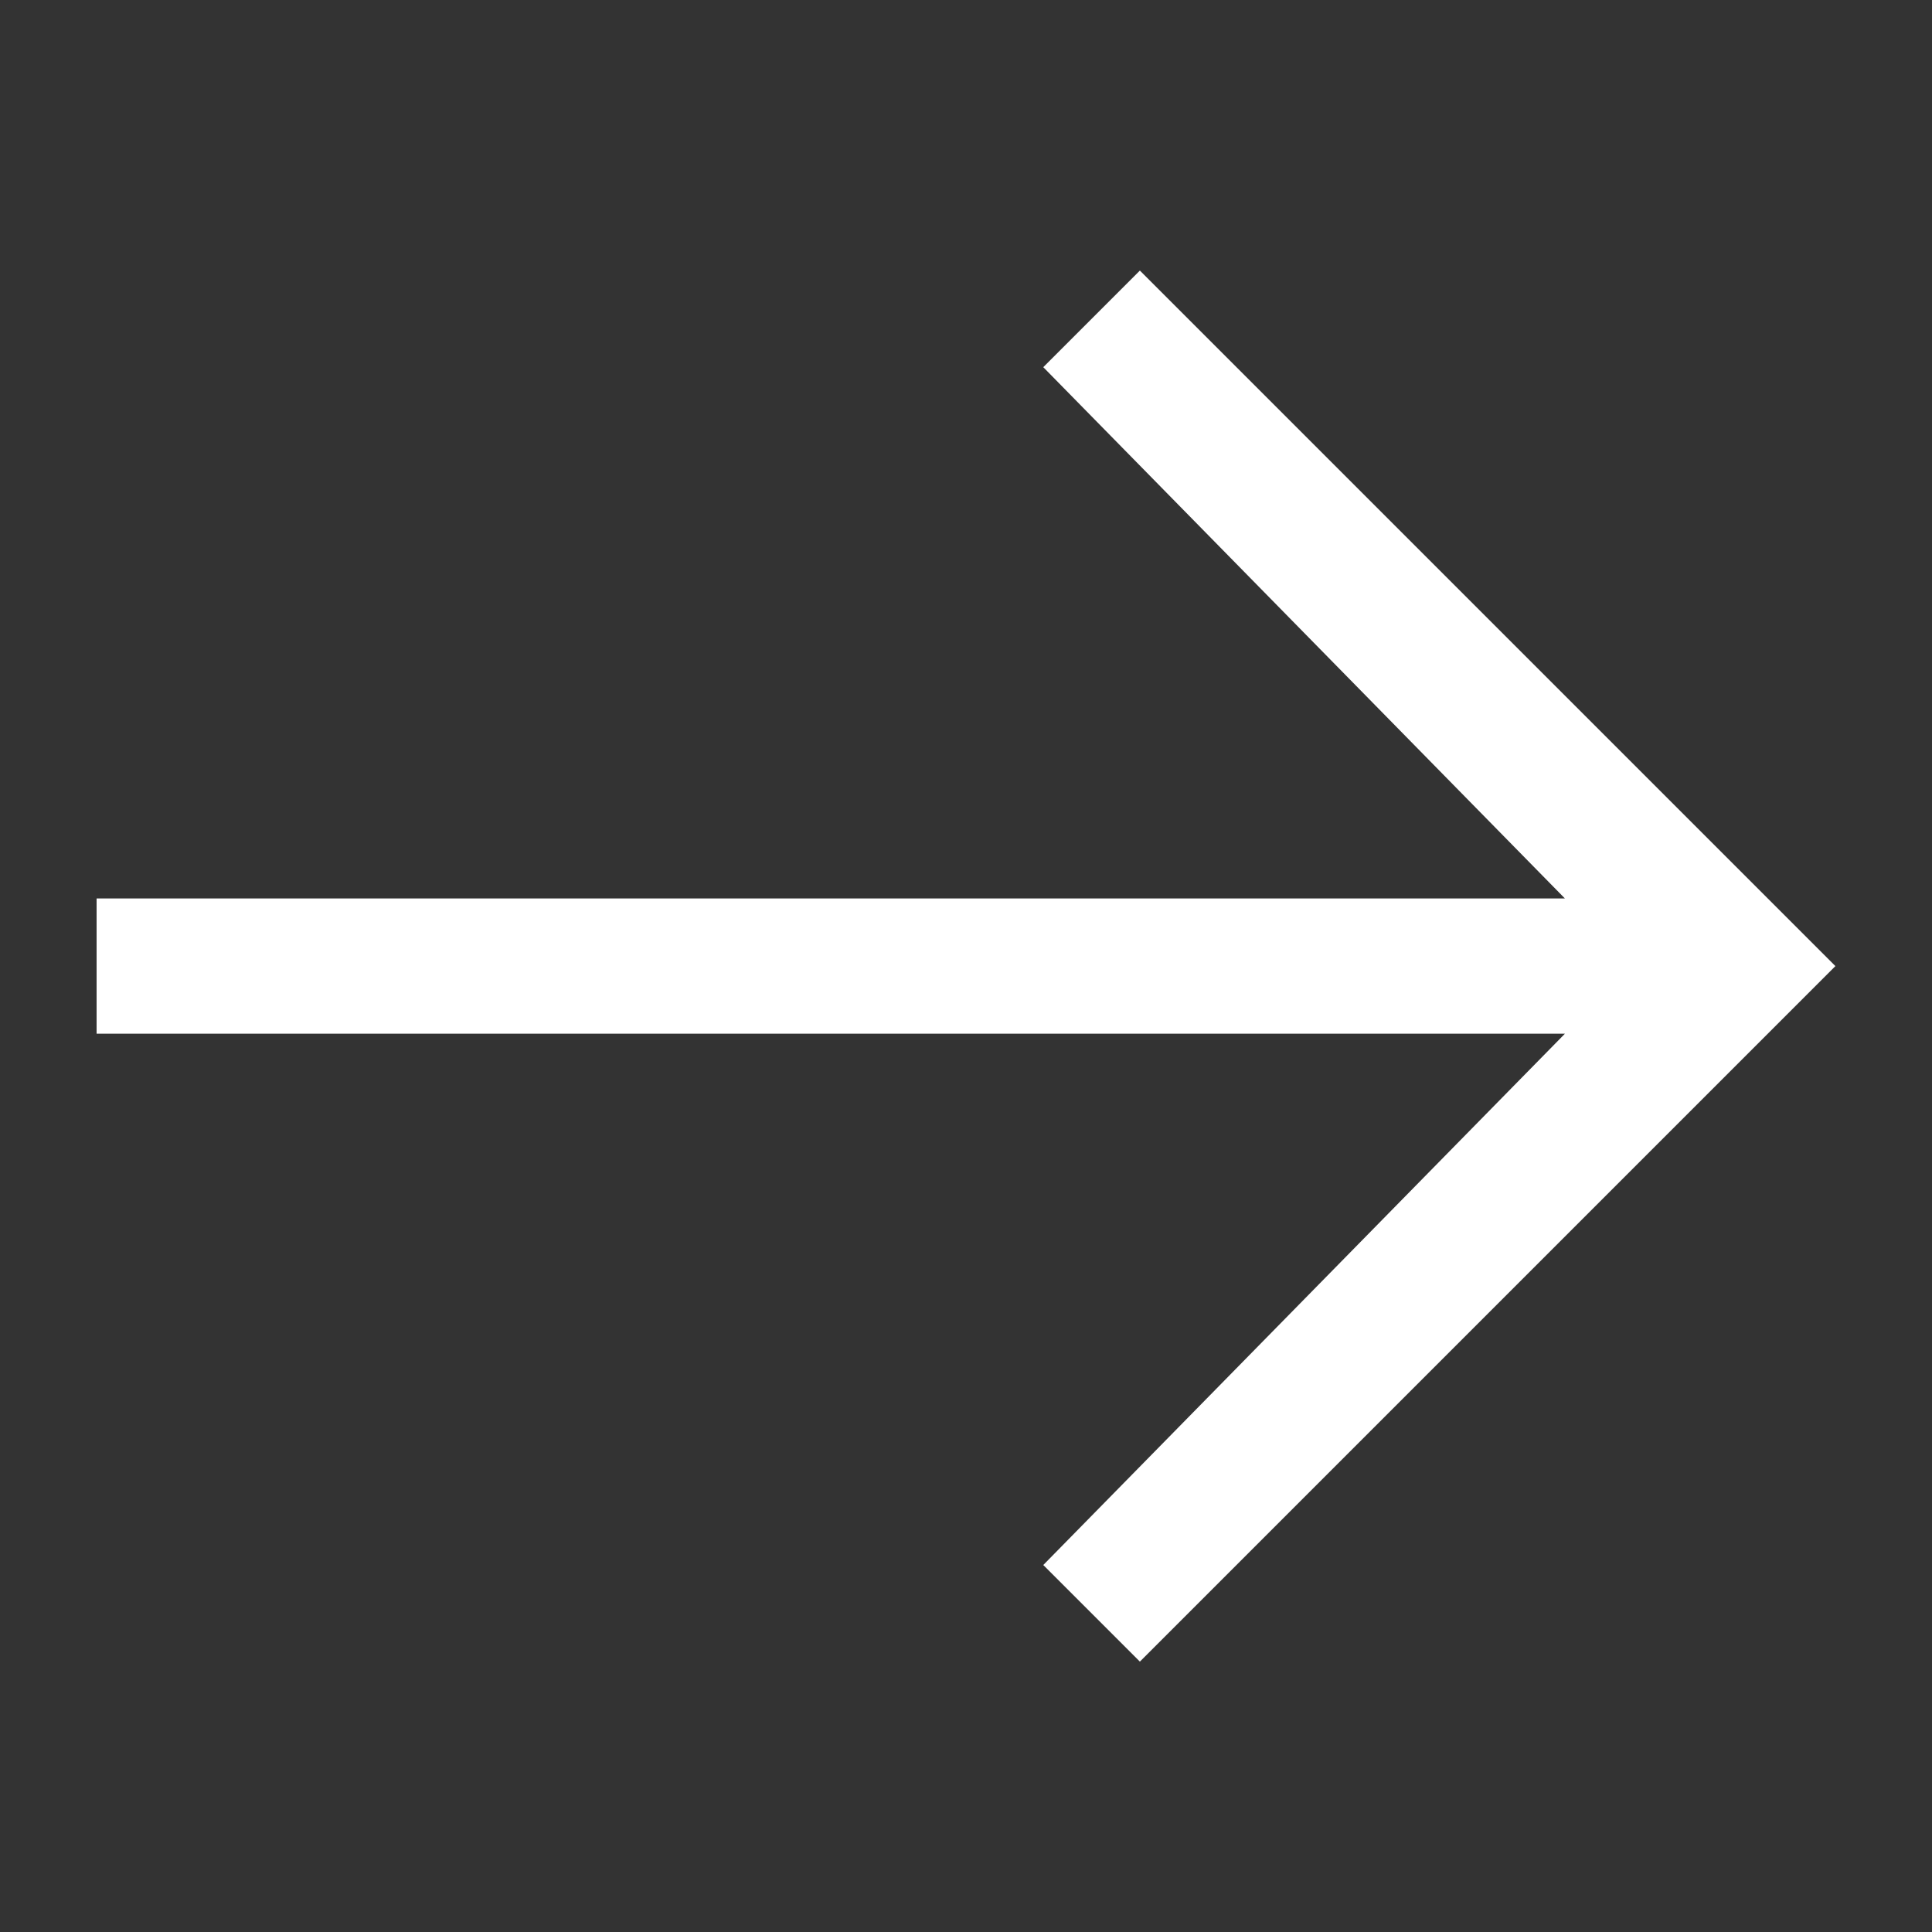 <svg width="20" height="20" viewBox="0 0 20 20" fill="none" xmlns="http://www.w3.org/2000/svg">
<rect x="0" y="0" width="20" height="20" fill="#333333" stroke="none"/>
<g id="arrow--right_20">
<path id="Vector" d="M11.8 2.801L10.8 3.801L16.2 9.301H1V10.701H16.2L10.8 16.201L11.8 17.201L19 10.001L11.8 2.801Z" fill="white"/>
</g>
</svg>
